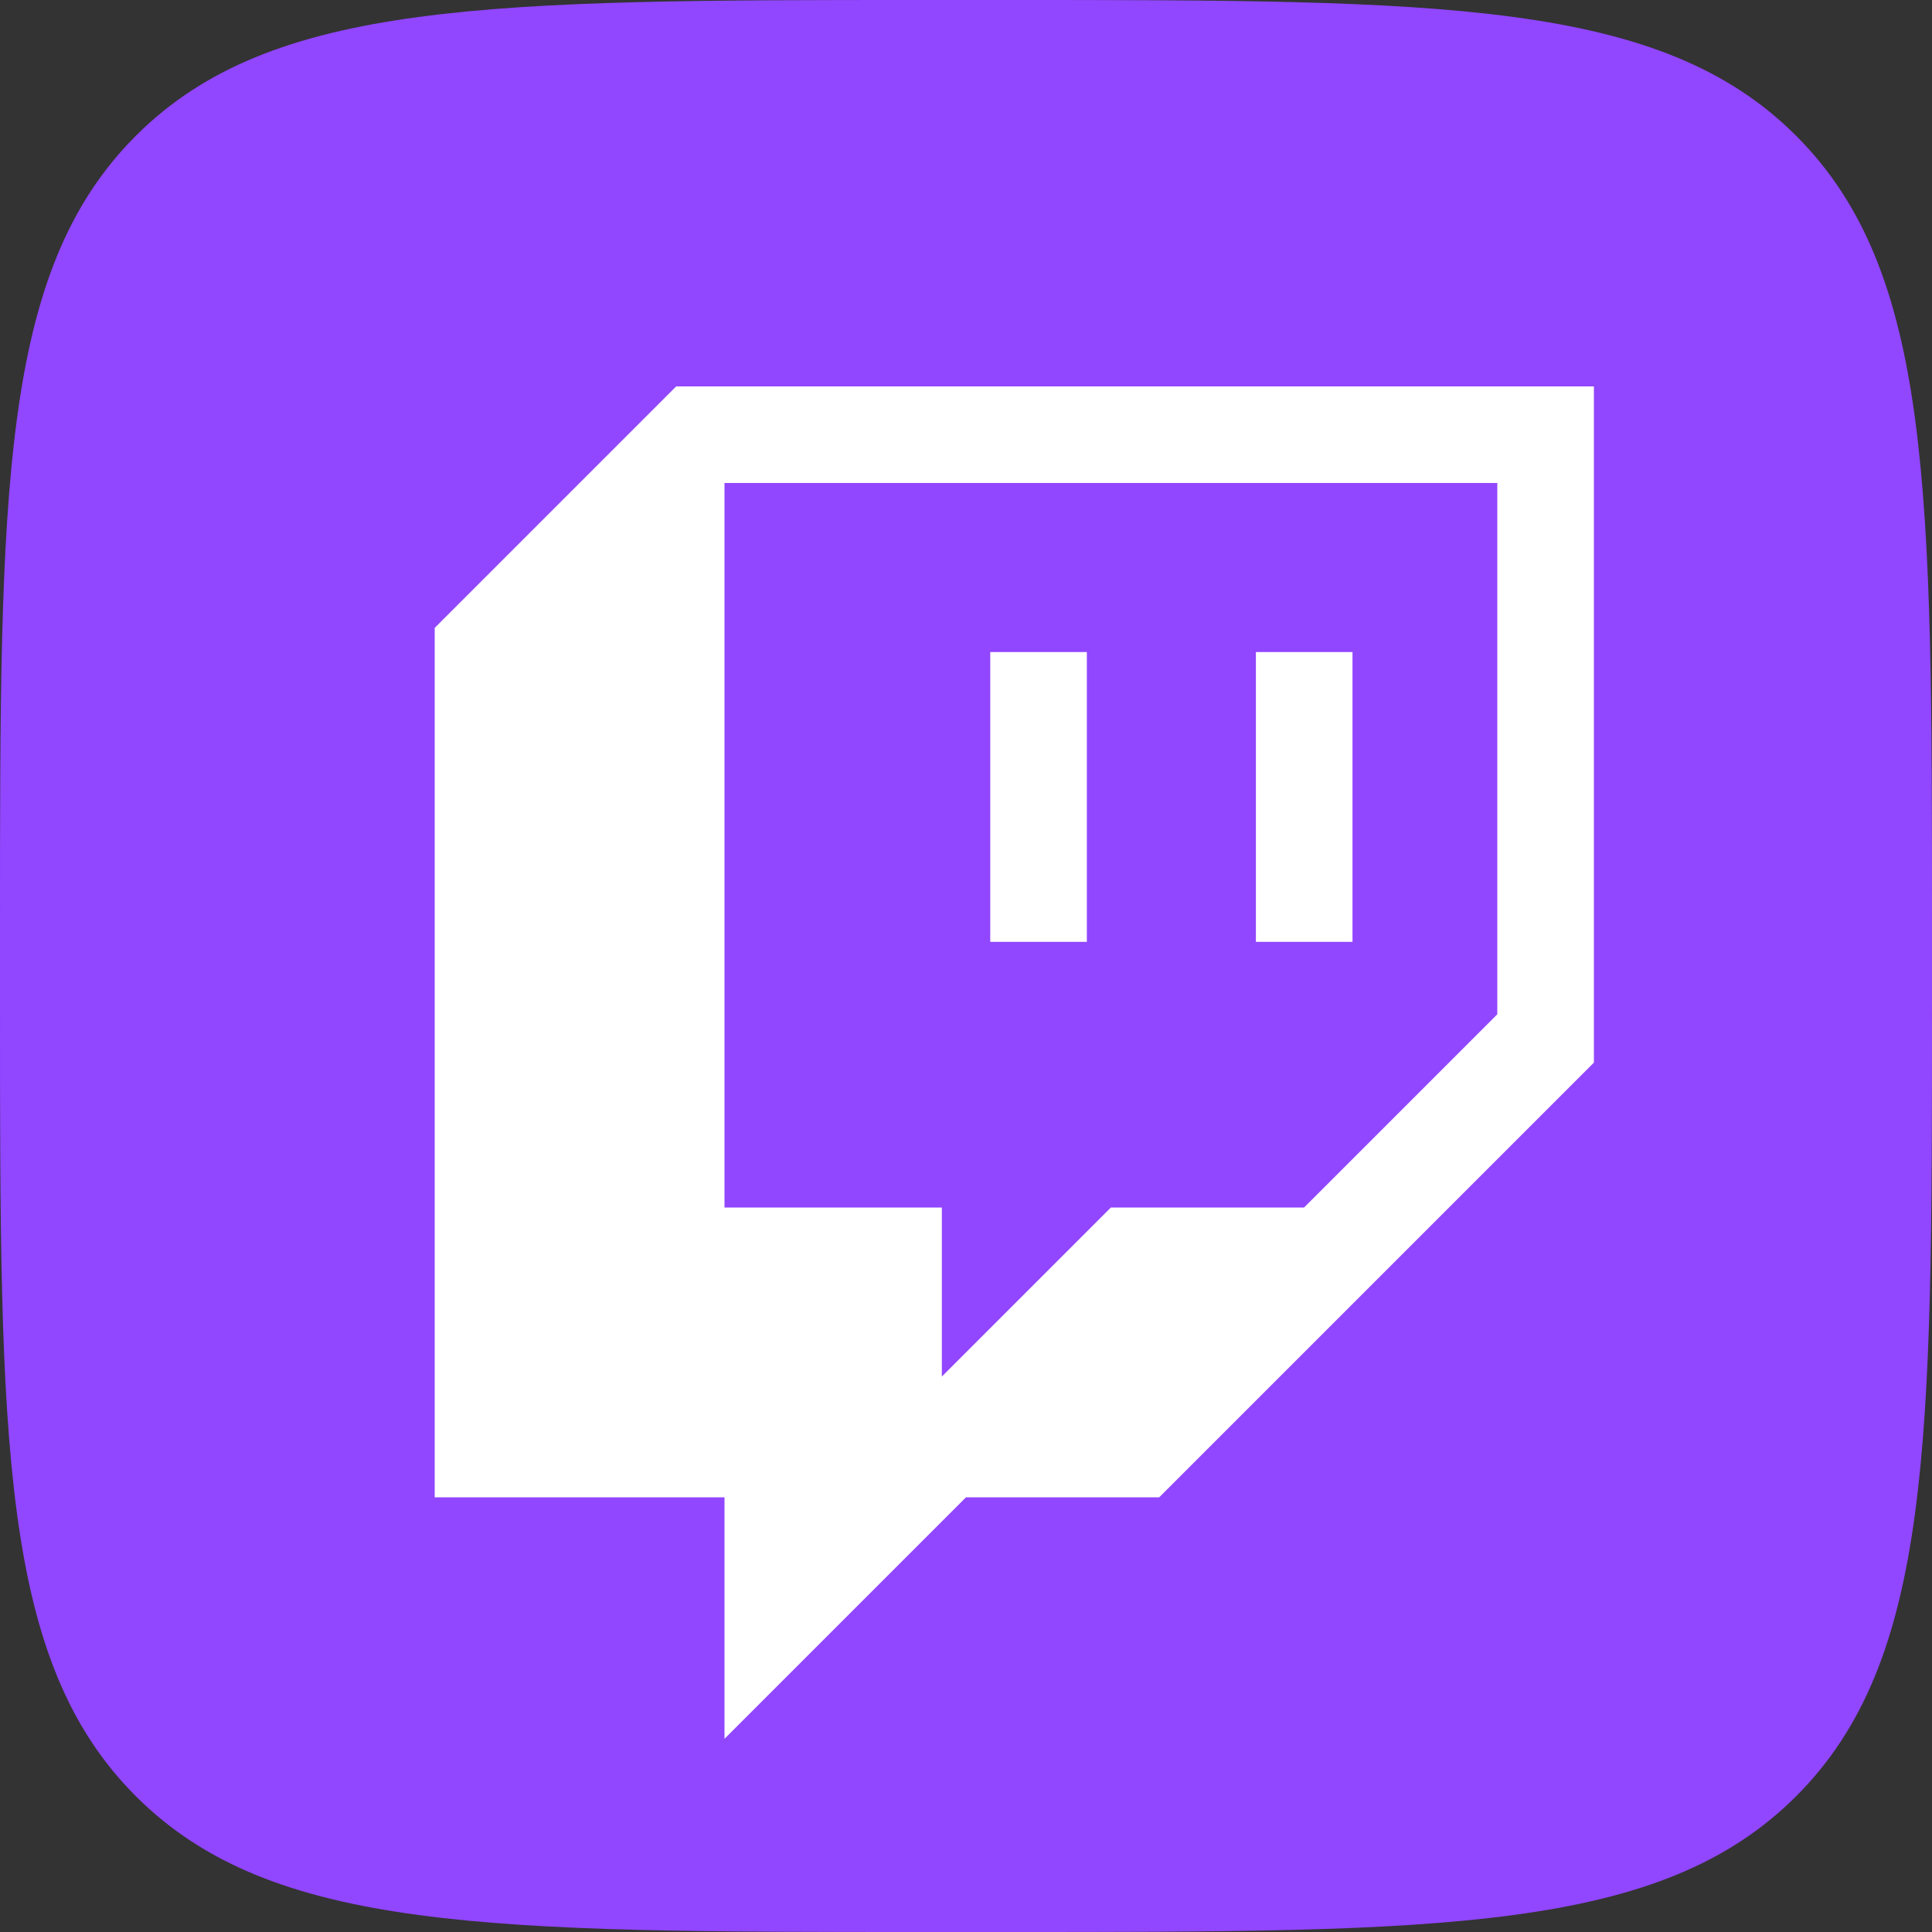 <svg width="40" height="40" viewBox="0 0 40 40" fill="none" xmlns="http://www.w3.org/2000/svg">
<rect x="0" y="0" width="40" height="40" fill="#333333" stroke="none"/>
<g clip-path="url(#clip0_15496_15759)">
<path d="M0 19.2C0 10.149 0 5.624 2.812 2.812C5.624 0 10.149 0 19.2 0H20.8C29.851 0 34.376 0 37.188 2.812C40 5.624 40 10.149 40 19.2V20.8C40 29.851 40 34.376 37.188 37.188C34.376 40 29.851 40 20.8 40H19.2C10.149 40 5.624 40 2.812 37.188C0 34.376 0 29.851 0 20.8V19.2Z" fill="#9146FF"/>
<path d="M14 8L9 13V31H15V36L20 31H24L33 22V8H14ZM31 21L27 25H23L19.5 28.5V25H15V10H31V21Z" fill="white"/>
<path d="M28.002 13.5H26.002V19.5H28.002V13.5Z" fill="white"/>
<path d="M22.502 13.5H20.502V19.5H22.502V13.5Z" fill="white"/>
</g>
<defs>
<clipPath id="clip0_15496_15759">
<rect width="40" height="40" fill="white"/>
</clipPath>
</defs>
</svg>
